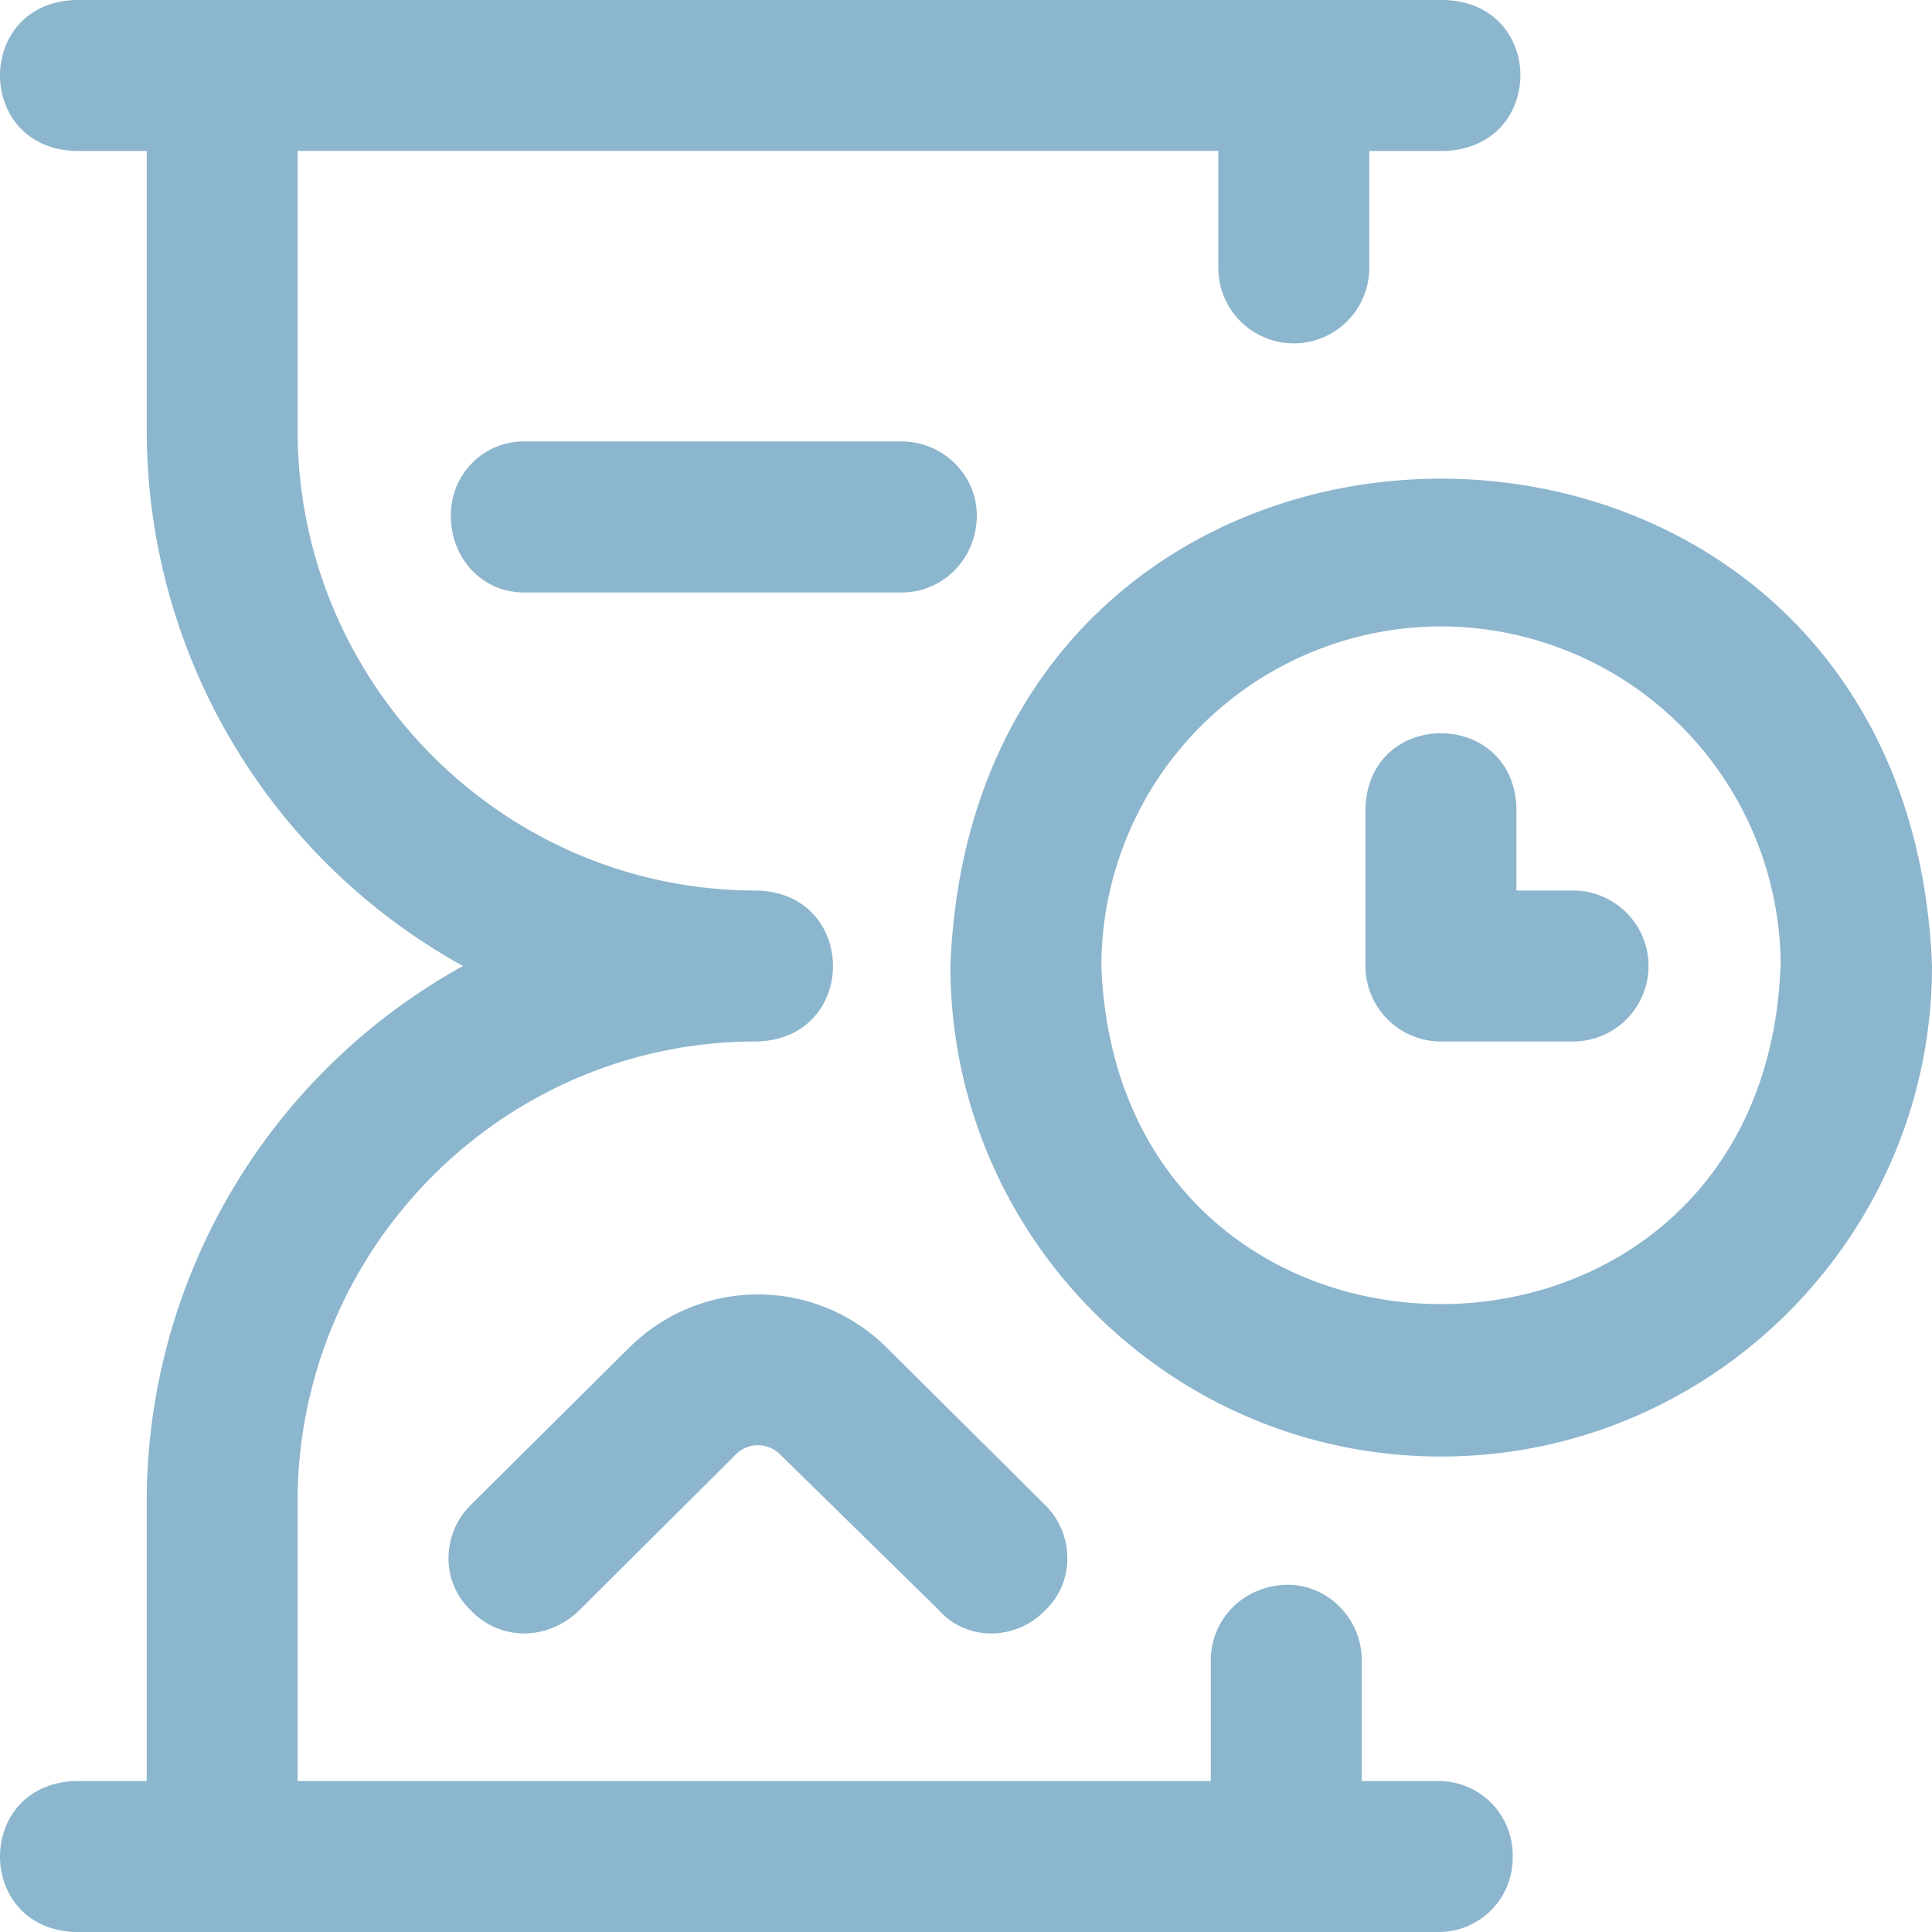 <svg xmlns="http://www.w3.org/2000/svg" width="30" height="30" viewBox="0 0 30 30"><g><g><path fill="#8cb6ce" d="M25.598 15c0-.647-.525-1.172-1.172-1.172h-.879V12.54c-.057-1.539-2.286-1.539-2.344 0V15c0 .647.525 1.172 1.172 1.172h2.051c.647 0 1.172-.525 1.172-1.172zm2.05 0c-.263 7-10.281 7-10.546 0a5.28 5.28 0 0 1 5.273-5.273A5.28 5.28 0 0 1 27.65 15zM30 15c-.389-10.088-14.859-10.091-15.242 0 0 4.2 3.417 7.617 7.617 7.617S30 19.2 30 15zM9.778 20.918l-2.467 2.45c-.46.456-.462 1.198-.006 1.632.456.484 1.198.487 1.695 0l2.43-2.419a.483.483 0 0 1 .68 0L14.577 25c.423.487 1.2.484 1.657 0 .456-.434.453-1.176-.006-1.632l-2.466-2.449a2.832 2.832 0 0 0-3.984 0zM15.168 8c0-.62-.524-1.145-1.168-1.145H8.137C7.49 6.855 7 7.38 7 8c0 .675.49 1.2 1.137 1.2H14c.644 0 1.168-.525 1.168-1.2zm7.149 19.656h-1.172v-1.875c0-.647-.525-1.172-1.145-1.172-.674 0-1.199.525-1.199 1.172v1.875H4.621v-4.333c0-3.953 3.213-7.168 7.149-7.151 1.554-.058 1.551-2.287 0-2.344-3.936.017-7.15-3.198-7.149-7.15V2.343h14.297V4.16a1.172 1.172 0 1 0 2.344 0V2.344h1.172C24 2.284 24 .054 22.434 0H1.164c-1.558.06-1.546 2.29 0 2.344h1.114v4.333A9.507 9.507 0 0 0 7.19 15a9.507 9.507 0 0 0-4.912 8.323v4.333H1.164c-1.555.059-1.549 2.288 0 2.344h21.153a1.15 1.15 0 0 0 1.172-1.172 1.15 1.15 0 0 0-1.172-1.172z"/></g></g></svg>